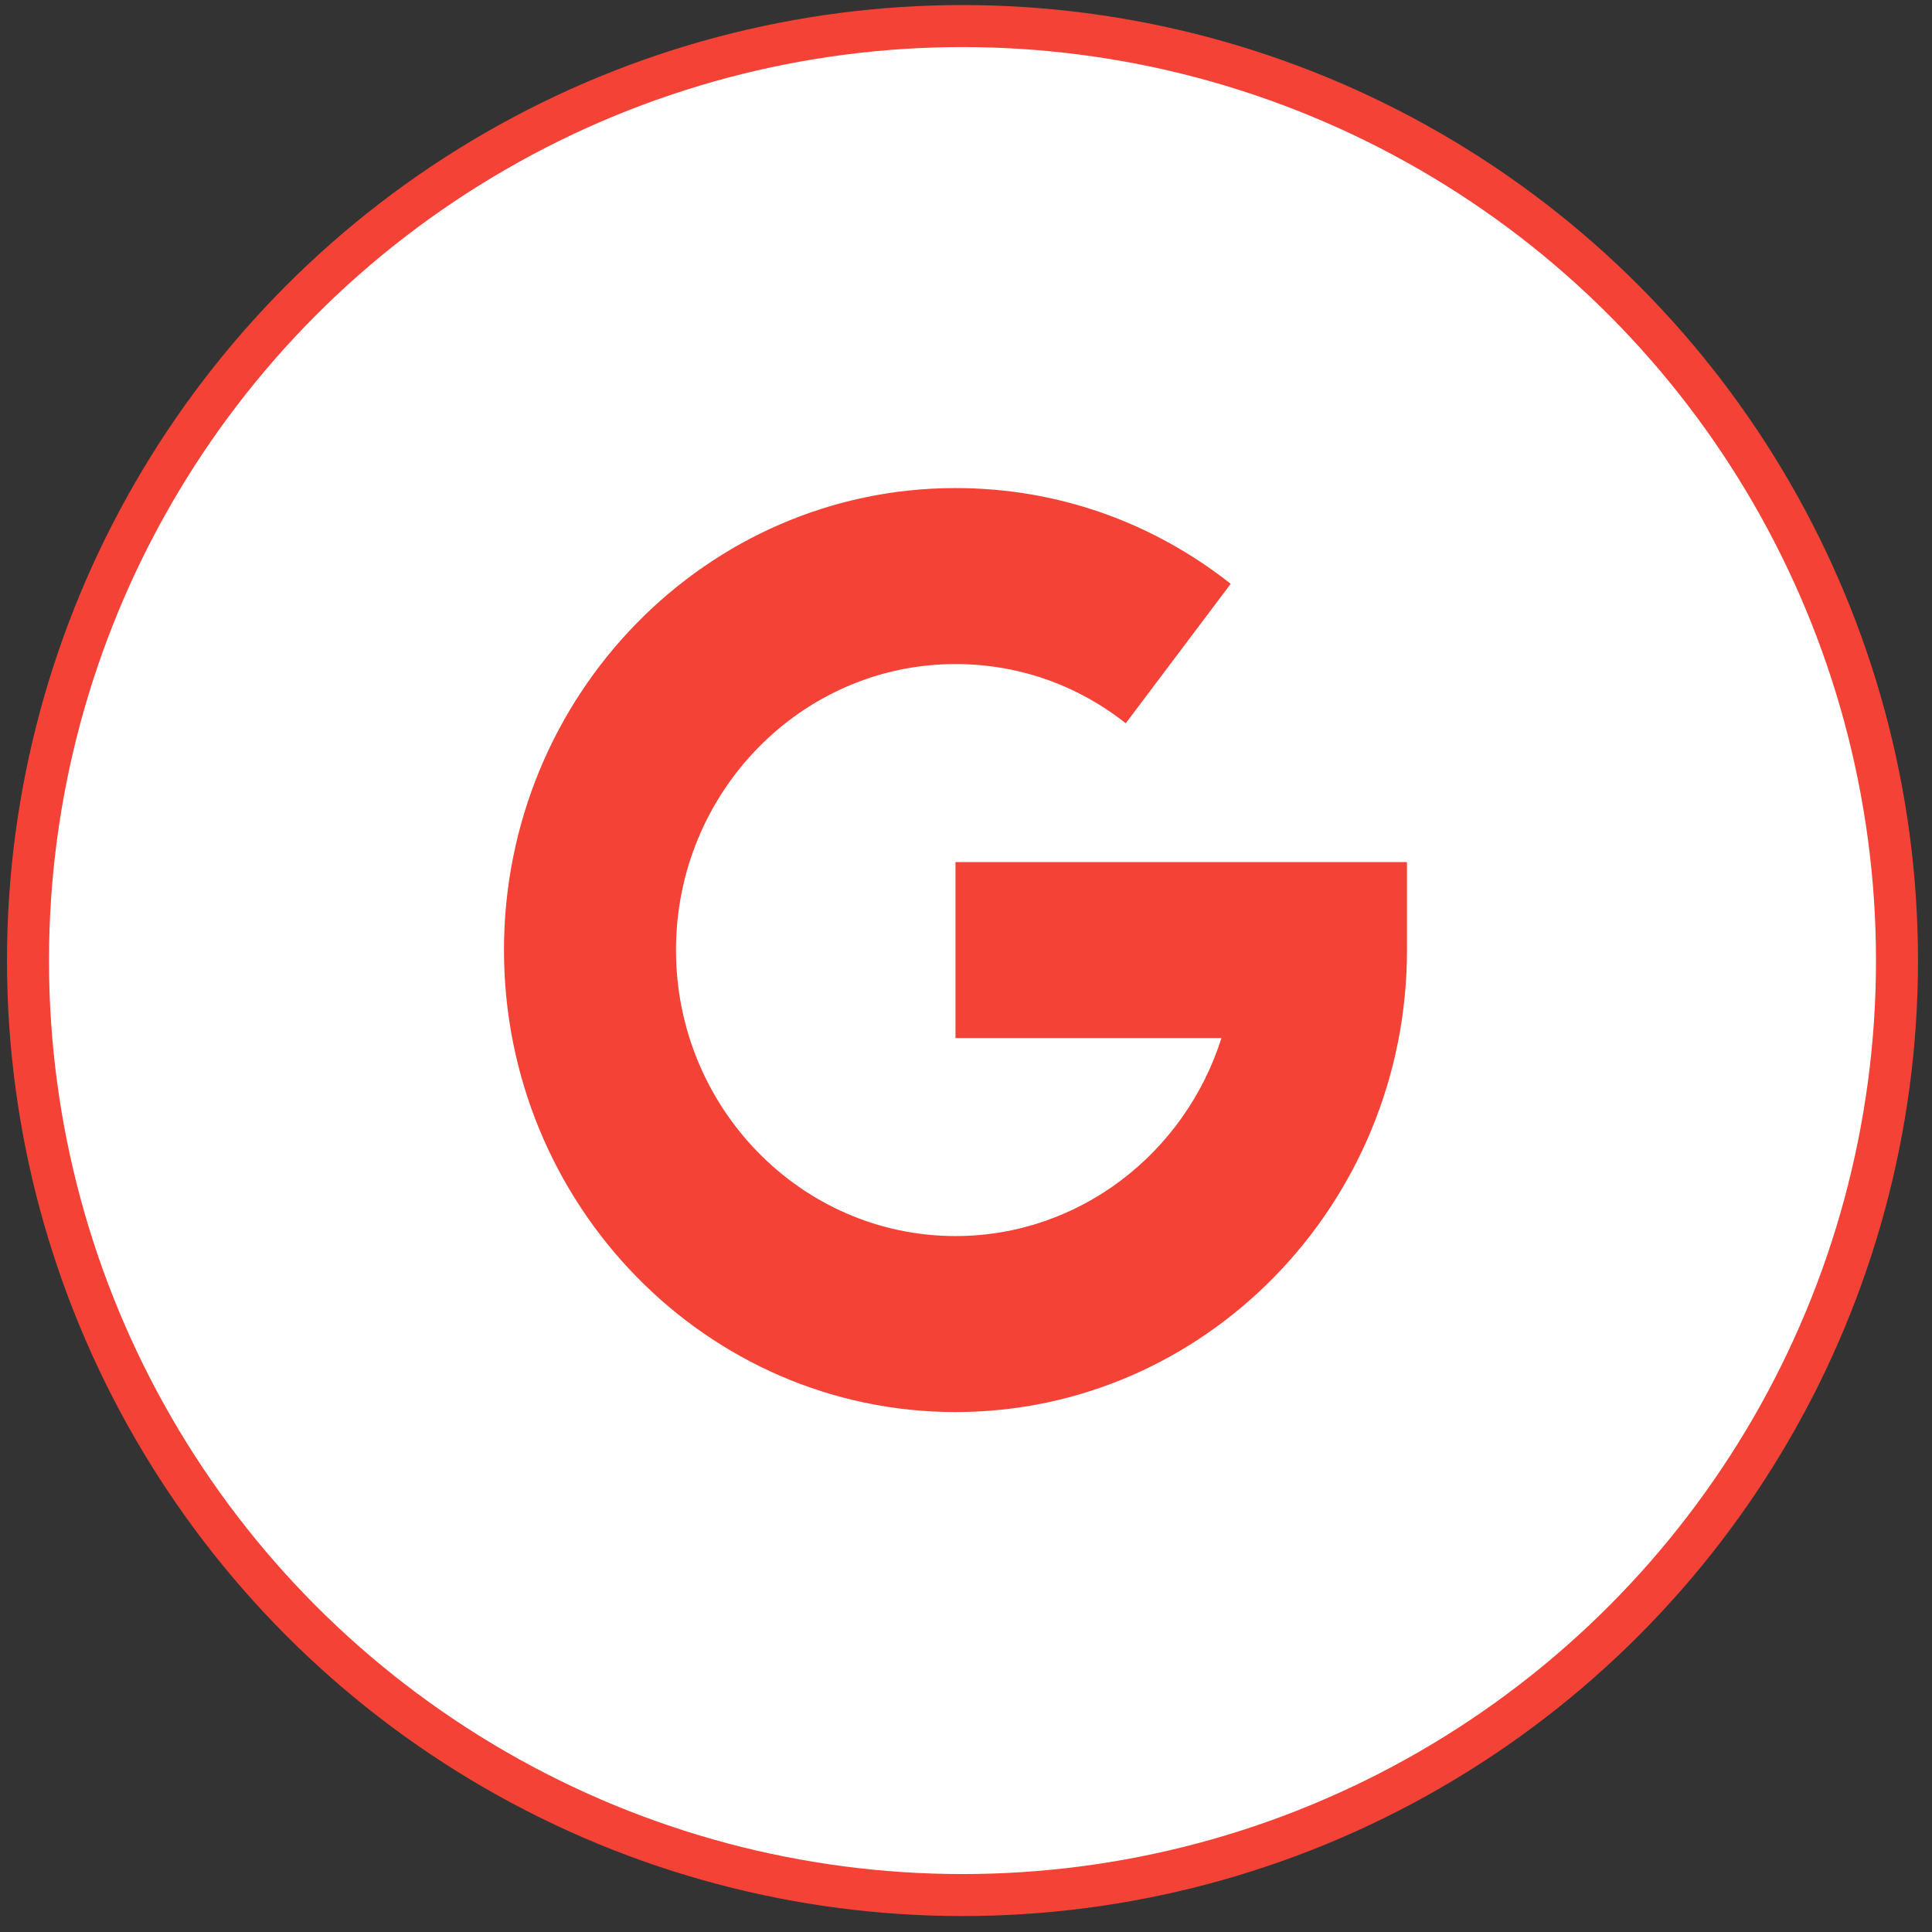<svg width="92" height="92" viewBox="0 0 92 92" fill="none" xmlns="http://www.w3.org/2000/svg">
<rect x="0" y="0" width="92" height="92" fill="#333333" stroke="none"/>
<circle cx="45.833" cy="45.741" r="44.5" fill="white" stroke="#F44336" stroke-width="2"/>
<g clip-path="url(#clip0_1229_711)">
<path d="M23.999 45.241C23.999 33.11 33.644 23.241 45.499 23.241C50.287 23.241 54.819 24.817 58.605 27.8L53.608 34.441C51.268 32.597 48.463 31.622 45.499 31.622C38.16 31.622 32.19 37.732 32.19 45.241C32.19 52.751 38.16 58.86 45.499 58.86C51.41 58.86 56.433 54.898 58.164 49.432H45.499V41.051H66.999V45.241C66.999 57.372 57.354 67.241 45.499 67.241C33.644 67.241 23.999 57.372 23.999 45.241Z" fill="#F44336"/>
</g>
<defs>
<clipPath id="clip0_1229_711">
<rect width="43" height="44" fill="white" transform="translate(23.999 23.241)"/>
</clipPath>
</defs>
</svg>

